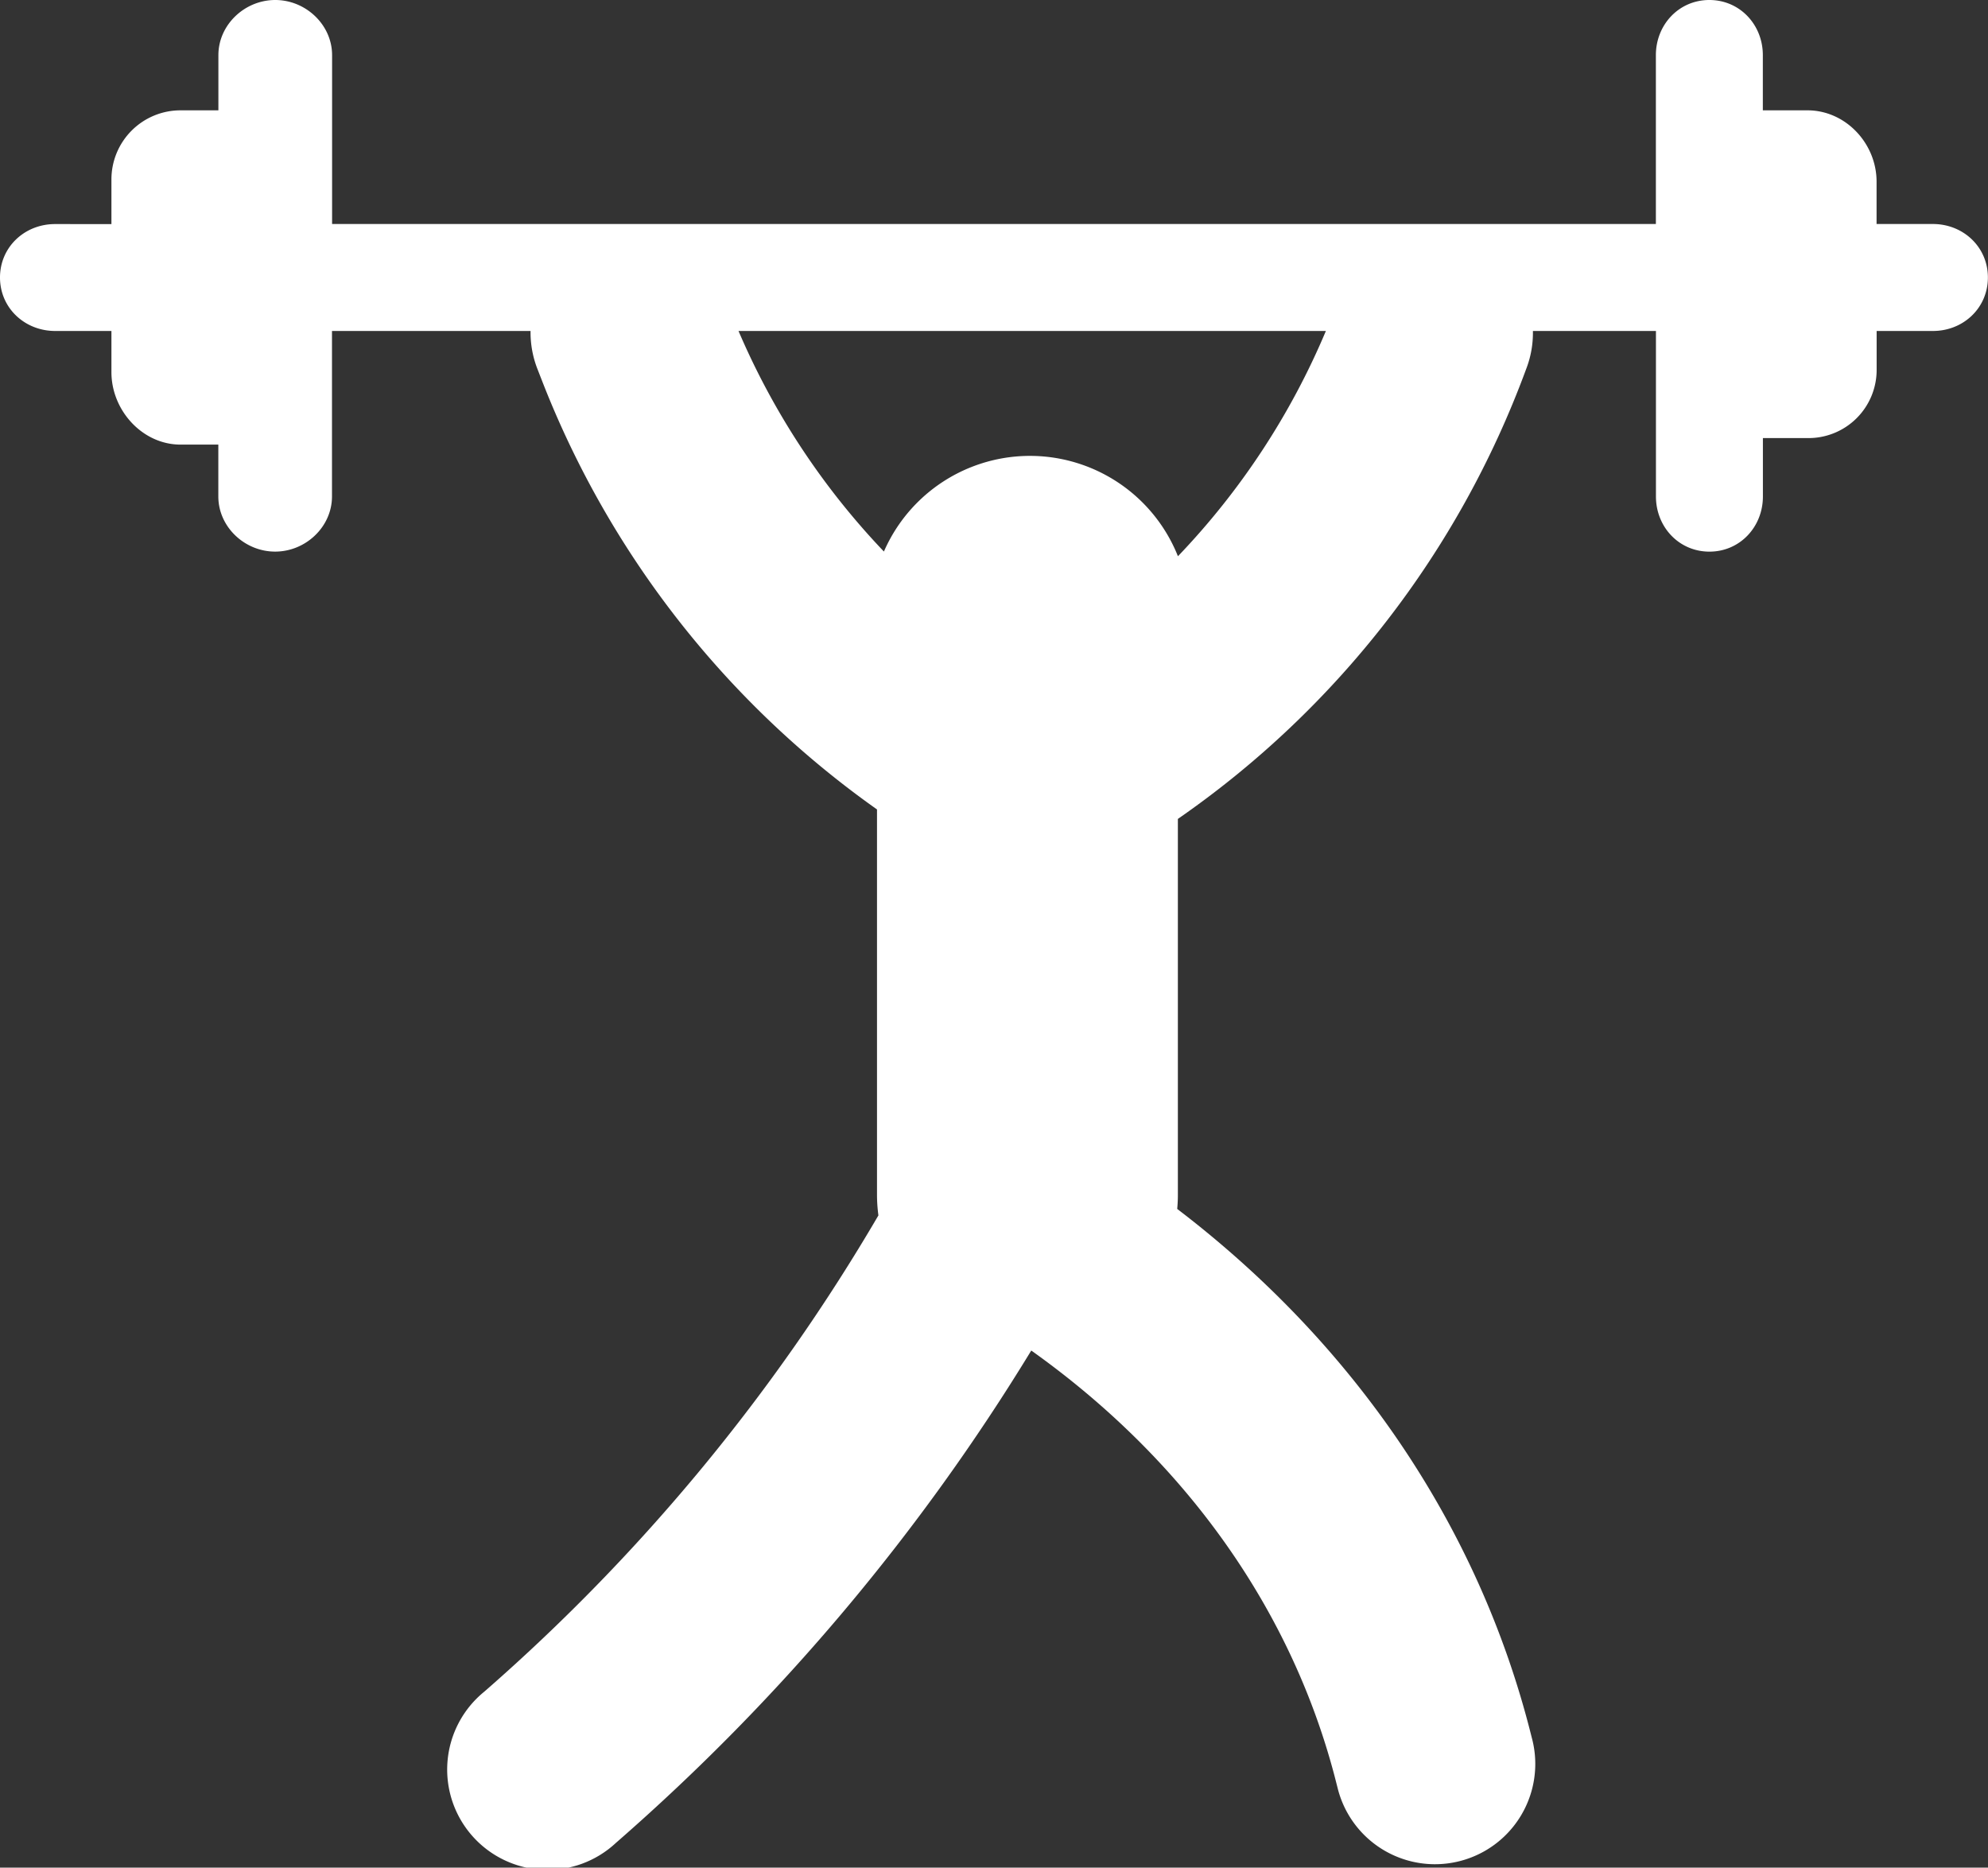 <svg xmlns="http://www.w3.org/2000/svg" viewBox="0 0 578.76 543.7"><rect x="0" y="0" width="578.76" height="543.7" fill="#333333" stroke="none"/><defs><style>.cls-1{fill:#fff;}</style></defs><g id="Layer_2" data-name="Layer 2"><g id="Layer_1-2" data-name="Layer 1"><path class="cls-1" d="M562.7,65.21H546.32V52.88c0-11.11-9-20.76-20.11-20.76h-13V16.06c0-8.87-6.7-16.06-15.57-16.06s-15.57,7.19-15.57,16.06V65.21H96.68V16.06C96.68,7.19,89,0,80.13,0S63.58,7.19,63.58,16.06V32.12h-11A20.11,20.11,0,0,0,32.44,52.23v13H16.06C7.19,65.21,0,71.91,0,80.78S7.19,96.35,16.06,96.35H32.44v12c0,11.11,9,21.08,20.12,21.08h11v15.09c0,8.87,7.67,16.06,16.54,16.06s16.55-7.19,16.55-16.06V96.35h57.81a29.19,29.19,0,0,0,2,11.06l1.49,3.82a275,275,0,0,0,97.37,124.41V347.9a44.47,44.47,0,0,0,.41,5.92,557.39,557.39,0,0,1-114,138l-.78.68a29.2,29.2,0,1,0,38.35,44l.79-.69A614,614,0,0,0,300.23,393.16c45,32,76.19,75.9,88.8,125.84l.51,2a29.2,29.2,0,0,0,56.62-14.29l-.51-2c-15.22-60.27-51.22-113.33-102.93-152.77.12-1.33.19-2.68.19-4V238.4a274.55,274.55,0,0,0,101.3-130.71l.31-.83a29,29,0,0,0,1.75-10.51h35.82v48.18c0,8.87,6.7,16.06,15.57,16.06s15.57-7.19,15.57-16.06v-17h13a19.83,19.83,0,0,0,20.11-19.79V96.35h16.39c8.86,0,16-6.7,16-15.57S571.57,65.21,562.7,65.21ZM342.93,161.93a46.38,46.38,0,0,0-85.6-1.37A216.11,216.11,0,0,1,215,96.35h171A215.57,215.57,0,0,1,342.93,161.93Z"/></g></g></svg>